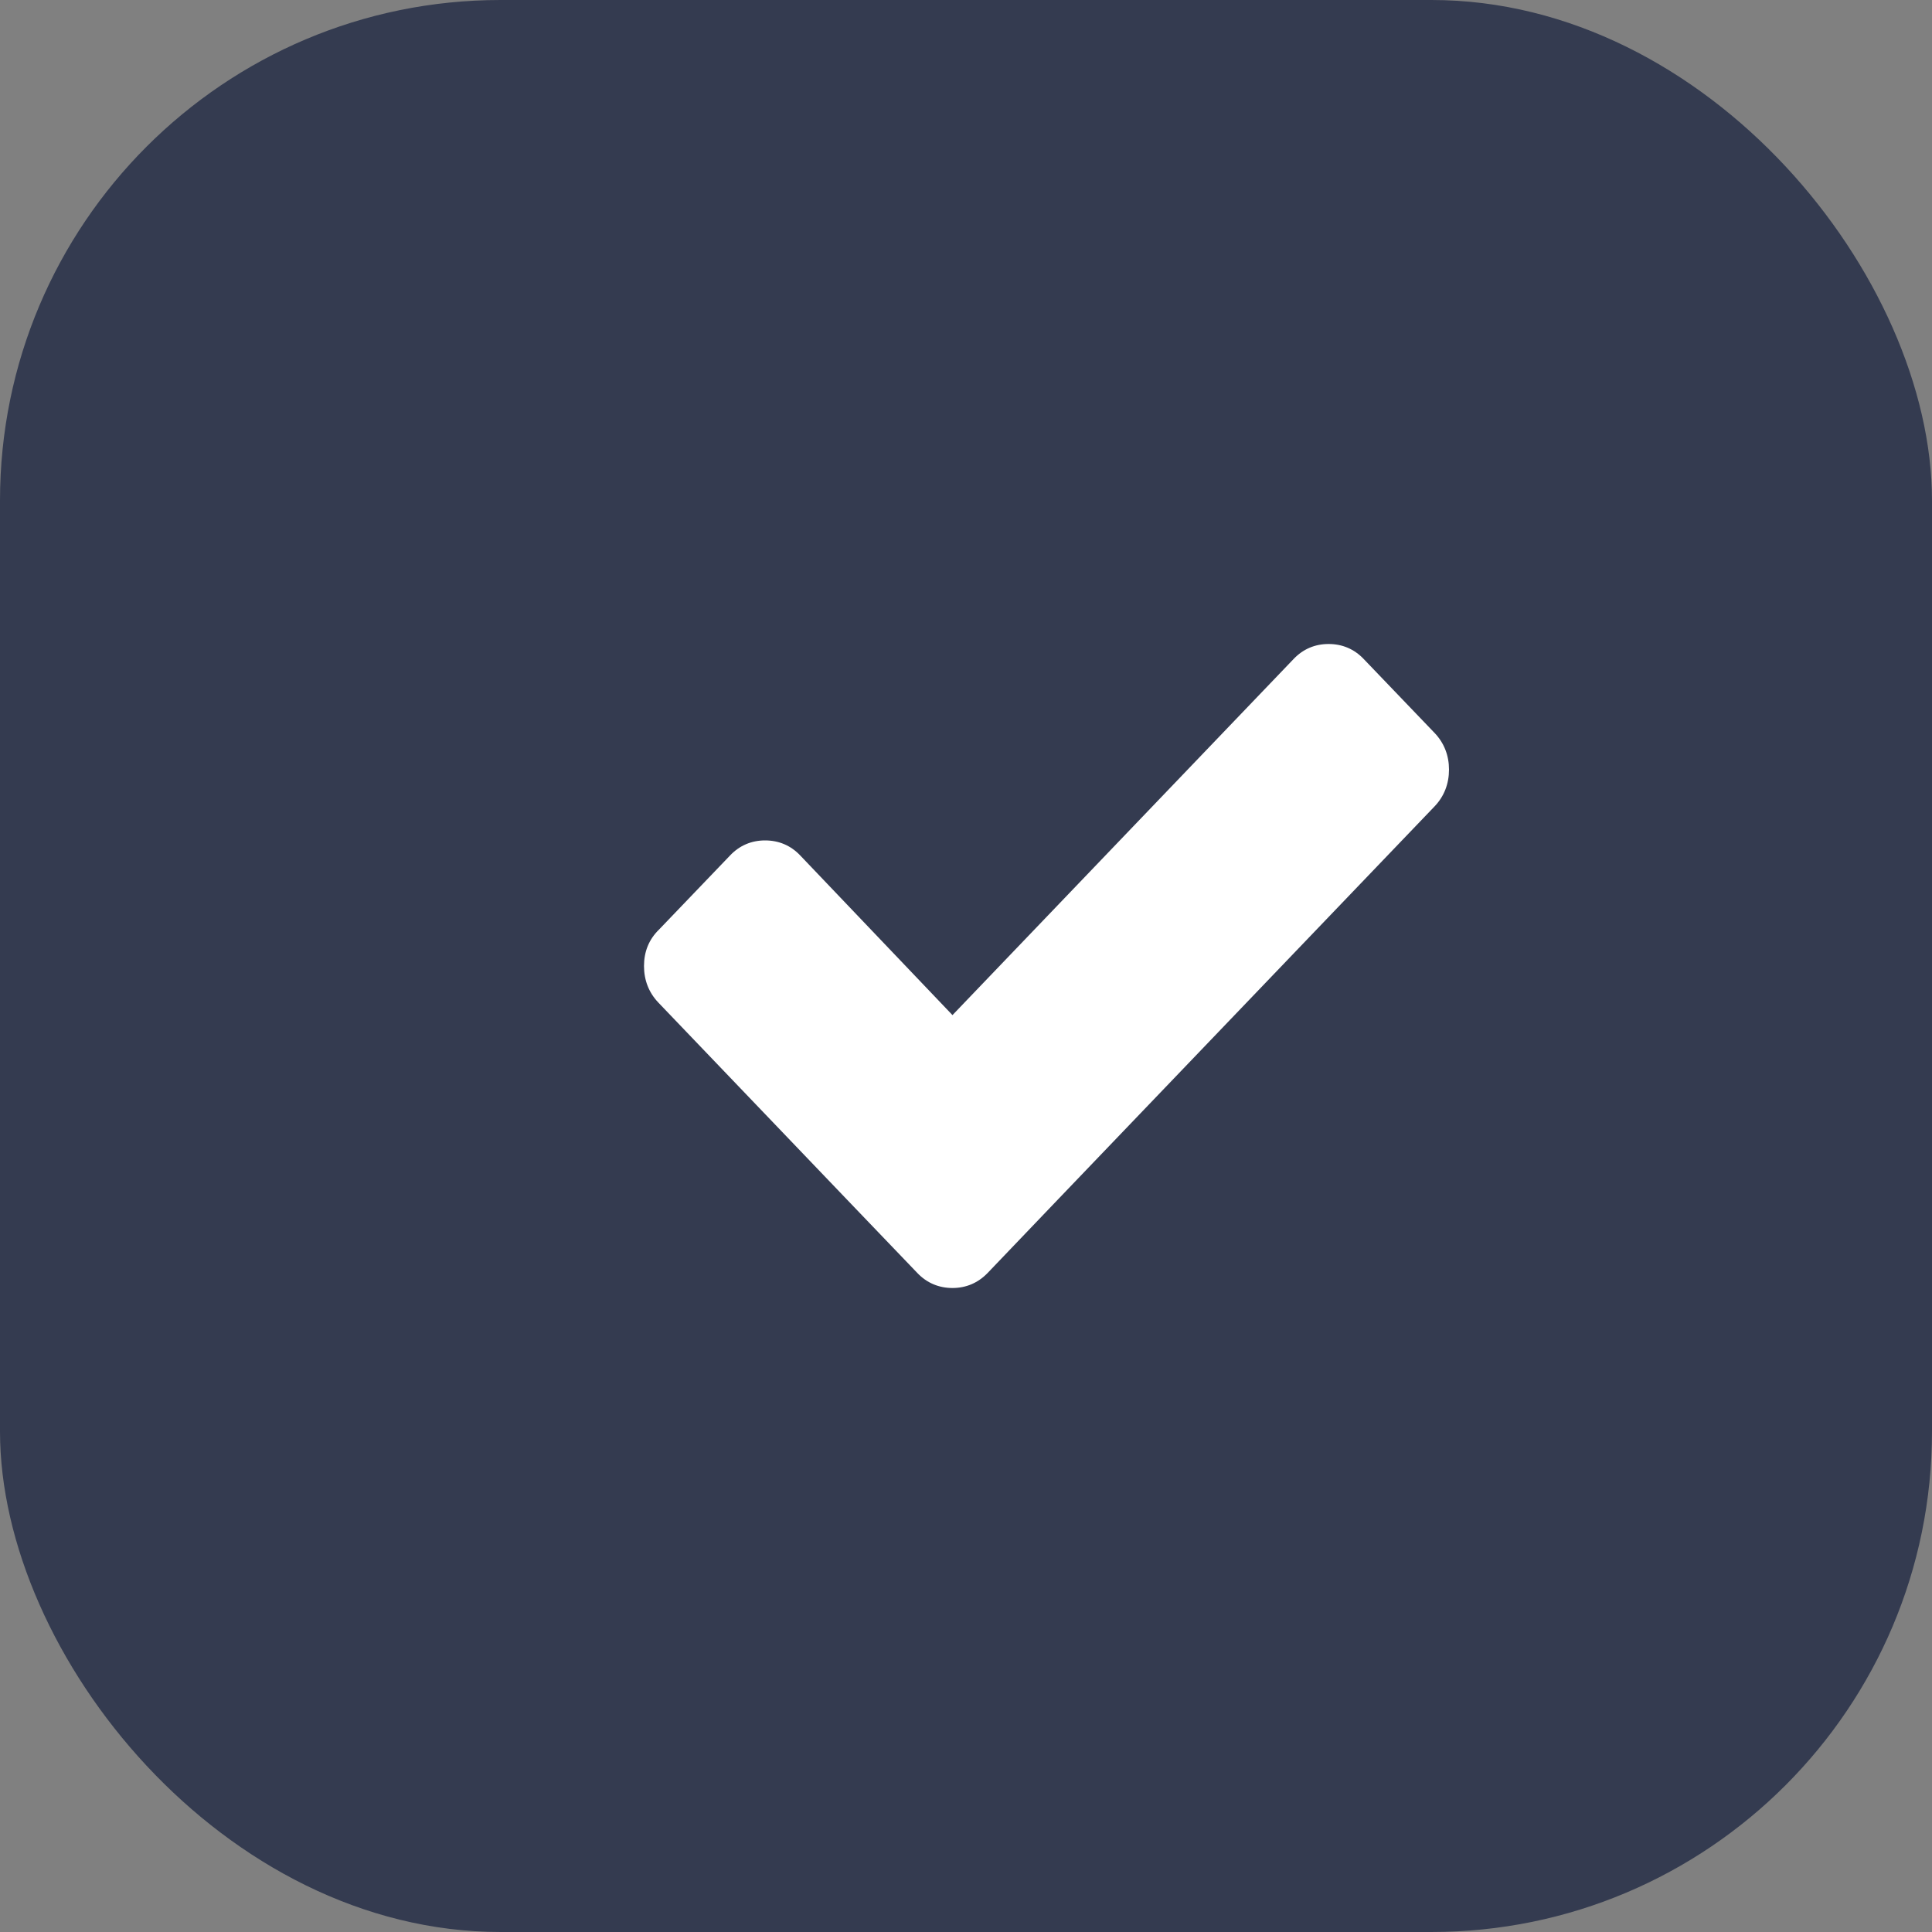 <?xml version="1.0" encoding="UTF-8"?> <svg xmlns="http://www.w3.org/2000/svg" width="12" height="12" viewBox="0 0 12 12" fill="none"><rect x="0" y="0" width="12" height="12" fill="#808080" stroke="none"/> <rect width="12" height="12" rx="3.109" fill="#343B50"></rect> <path d="M8.911 4.553L8.47 4.093C8.411 4.031 8.337 4 8.252 4C8.168 4 8.094 4.031 8.035 4.093L5.916 6.305L4.97 5.313C4.911 5.251 4.837 5.22 4.752 5.22C4.668 5.22 4.594 5.251 4.535 5.313L4.094 5.773C4.03 5.835 4 5.912 4 6C4 6.088 4.03 6.165 4.089 6.227L5.257 7.447L5.698 7.907C5.757 7.969 5.832 8 5.916 8C6 8 6.074 7.969 6.134 7.907L6.574 7.447L8.911 5.008C8.97 4.946 9 4.868 9 4.78C9 4.693 8.97 4.615 8.911 4.553Z" fill="white"></path> </svg> 